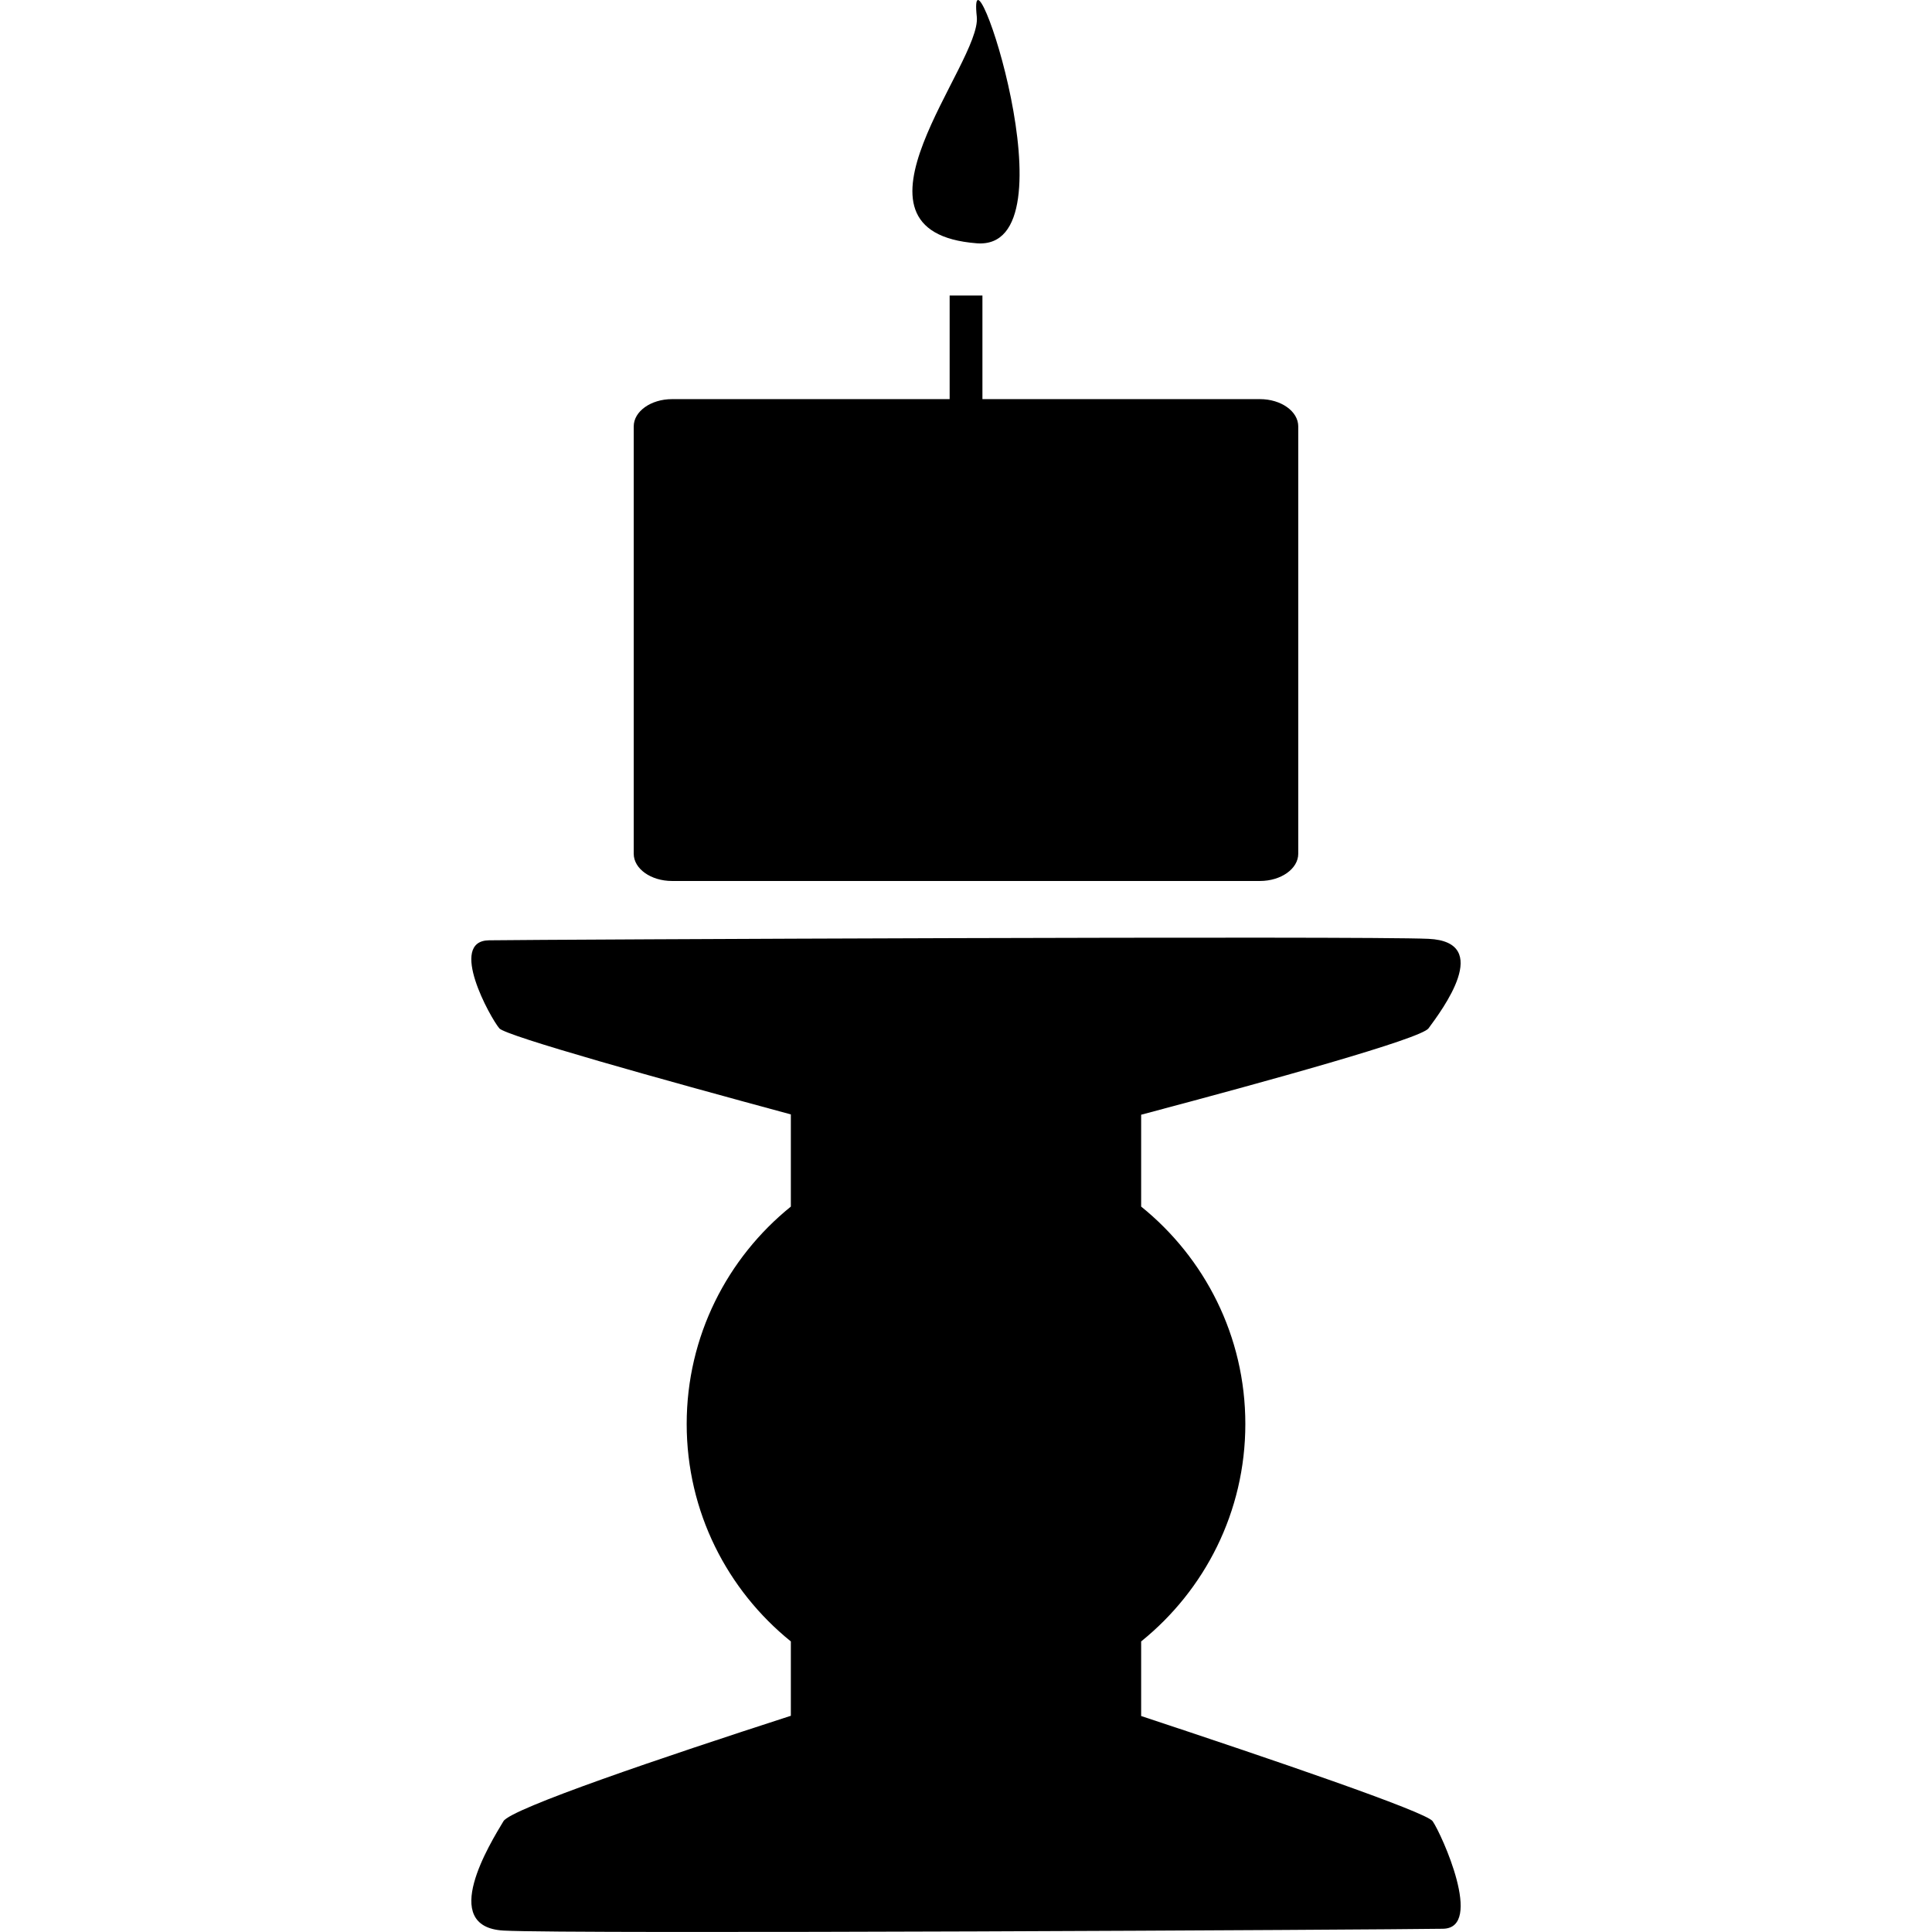<svg height='100px' width='100px'  fill="#000000" xmlns="http://www.w3.org/2000/svg" xmlns:xlink="http://www.w3.org/1999/xlink" version="1.1" x="0px" y="0px" viewBox="0 0 42.125 82.26" enable-background="new 0 0 42.125 82.26" xml:space="preserve"><g><path d="M40.932,77.543c-0.273-0.397-6.902-2.655-12.412-4.479v-3.176c2.703-2.179,4.436-5.515,4.436-9.258   c0-3.74-1.73-7.074-4.436-9.257v-3.911c5.451-1.445,11.912-3.234,12.235-3.677c0.563-0.769,2.774-3.684,0-3.812   S3.19,40.001,0.753,40.036c-1.755,0.025,0.056,3.296,0.44,3.749c0.276,0.325,6.902,2.174,12.412,3.664v3.925   C10.903,53.556,9.17,56.89,9.17,60.63c0,3.743,1.733,7.076,4.435,9.258v3.166c-5.452,1.764-11.912,3.95-12.236,4.488   c-0.564,0.938-2.774,4.5,0,4.657s37.568-0.035,40.005-0.077C43.125,82.093,41.314,78.099,40.932,77.543z"></path><path d="M8.547,37.51h25.031c0.9,0,1.631-0.521,1.631-1.16V18.155c0-0.64-0.729-1.161-1.631-1.161H21.762v-4.411h-1.396v4.411   H8.547c-0.901,0-1.632,0.521-1.632,1.161V36.35C6.915,36.99,7.646,37.51,8.547,37.51z"></path><path d="M21.522,10.359c4.306,0.333-0.43-13.618,0-9.646C21.732,2.682,15.249,9.873,21.522,10.359z"></path></g></svg>